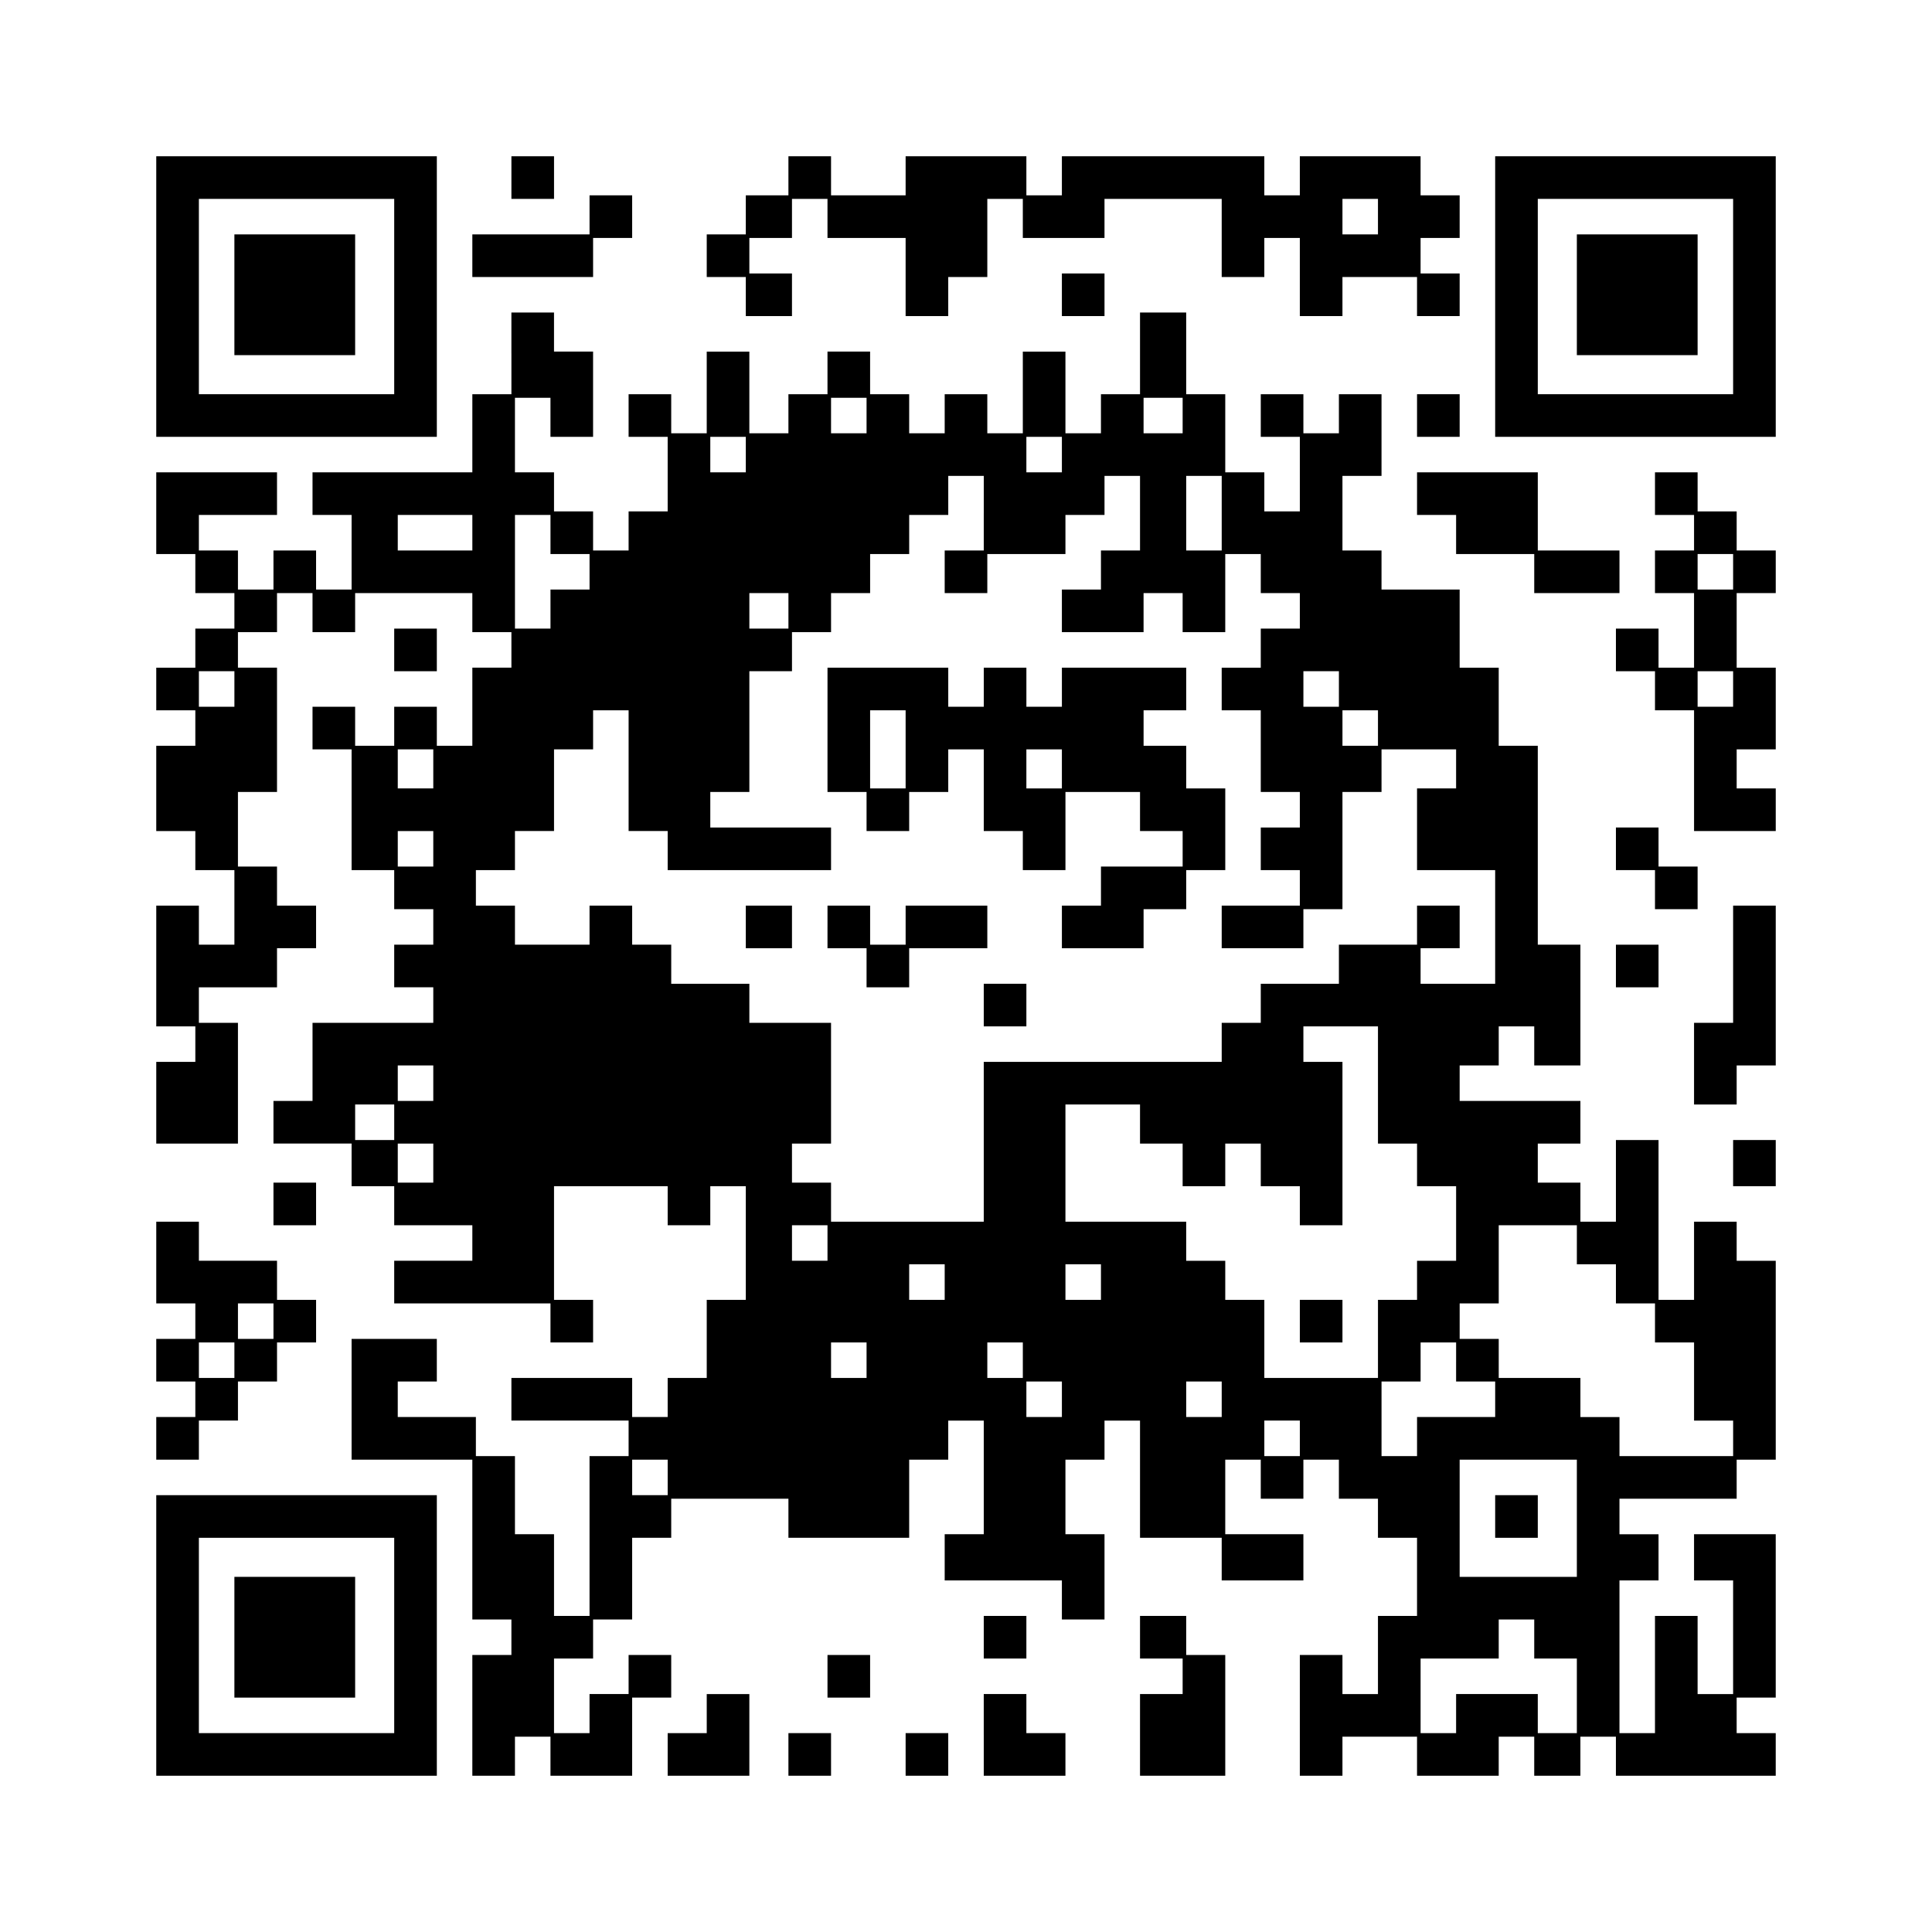 <?xml version="1.0" encoding="UTF-8" standalone="yes"?>
<svg version="1.0" xmlns="http://www.w3.org/2000/svg" width="544" height="544" viewBox="0 0 544 544" preserveAspectRatio="xMidYMid meet">
  <g transform="translate(0,544) scale(0.1,-0.1)" fill="#000000" stroke="none">
    <path d="M440 4605 l0 -395 395 0 395 0 0 395 0 395 -395 0 -395 0 0 -395z
m670 0 l0 -275 -275 0 -275 0 0 275 0 275 275 0 275 0 0 -275z"/>
    <path d="M660 4610 l0 -170 170 0 170 0 0 170 0 170 -170 0 -170 0 0 -170z"/>
    <path d="M1440 4940 l0 -60 60 0 60 0 0 60 0 60 -60 0 -60 0 0 -60z"/>
    <path d="M2220 4945 l0 -55 -60 0 -60 0 0 -55 0 -55 -55 0 -55 0 0 -60 0 -60
55 0 55 0 0 -55 0 -55 65 0 65 0 0 60 0 60 -60 0 -60 0 0 50 0 50 60 0 60 0 0
55 0 55 50 0 50 0 0 -55 0 -55 110 0 110 0 0 -110 0 -110 60 0 60 0 0 55 0 55
55 0 55 0 0 110 0 110 50 0 50 0 0 -55 0 -55 115 0 115 0 0 55 0 55 165 0 165
0 0 -110 0 -110 60 0 60 0 0 55 0 55 50 0 50 0 0 -110 0 -110 60 0 60 0 0 55
0 55 105 0 105 0 0 -55 0 -55 60 0 60 0 0 60 0 60 -55 0 -55 0 0 50 0 50 55 0
55 0 0 60 0 60 -55 0 -55 0 0 55 0 55 -170 0 -170 0 0 -55 0 -55 -50 0 -50 0
0 55 0 55 -285 0 -285 0 0 -55 0 -55 -50 0 -50 0 0 55 0 55 -170 0 -170 0 0
-55 0 -55 -105 0 -105 0 0 55 0 55 -60 0 -60 0 0 -55z m1660 -115 l0 -50 -50
0 -50 0 0 50 0 50 50 0 50 0 0 -50z"/>
    <path d="M4210 4605 l0 -395 395 0 395 0 0 395 0 395 -395 0 -395 0 0 -395z
m670 0 l0 -275 -275 0 -275 0 0 275 0 275 275 0 275 0 0 -275z"/>
    <path d="M4440 4610 l0 -170 170 0 170 0 0 170 0 170 -170 0 -170 0 0 -170z"/>
    <path d="M1660 4835 l0 -55 -165 0 -165 0 0 -60 0 -60 170 0 170 0 0 55 0 55
55 0 55 0 0 60 0 60 -60 0 -60 0 0 -55z"/>
    <path d="M2990 4610 l0 -60 60 0 60 0 0 60 0 60 -60 0 -60 0 0 -60z"/>
    <path d="M1440 4445 l0 -115 -55 0 -55 0 0 -110 0 -110 -225 0 -225 0 0 -60 0
-60 55 0 55 0 0 -105 0 -105 -50 0 -50 0 0 55 0 55 -60 0 -60 0 0 -55 0 -55
-50 0 -50 0 0 55 0 55 -55 0 -55 0 0 50 0 50 110 0 110 0 0 60 0 60 -170 0
-170 0 0 -115 0 -115 55 0 55 0 0 -55 0 -55 55 0 55 0 0 -50 0 -50 -55 0 -55
0 0 -55 0 -55 -55 0 -55 0 0 -60 0 -60 55 0 55 0 0 -50 0 -50 -55 0 -55 0 0
-120 0 -120 55 0 55 0 0 -55 0 -55 55 0 55 0 0 -105 0 -105 -50 0 -50 0 0 55
0 55 -60 0 -60 0 0 -170 0 -170 55 0 55 0 0 -50 0 -50 -55 0 -55 0 0 -115 0
-115 115 0 115 0 0 170 0 170 -55 0 -55 0 0 50 0 50 110 0 110 0 0 55 0 55 55
0 55 0 0 60 0 60 -55 0 -55 0 0 55 0 55 -55 0 -55 0 0 105 0 105 55 0 55 0 0
175 0 175 -55 0 -55 0 0 50 0 50 55 0 55 0 0 55 0 55 50 0 50 0 0 -55 0 -55
60 0 60 0 0 55 0 55 165 0 165 0 0 -55 0 -55 55 0 55 0 0 -50 0 -50 -55 0 -55
0 0 -110 0 -110 -50 0 -50 0 0 55 0 55 -60 0 -60 0 0 -55 0 -55 -55 0 -55 0 0
55 0 55 -60 0 -60 0 0 -60 0 -60 55 0 55 0 0 -170 0 -170 60 0 60 0 0 -55 0
-55 55 0 55 0 0 -50 0 -50 -55 0 -55 0 0 -60 0 -60 55 0 55 0 0 -50 0 -50
-170 0 -170 0 0 -110 0 -110 -55 0 -55 0 0 -60 0 -60 110 0 110 0 0 -60 0 -60
60 0 60 0 0 -55 0 -55 110 0 110 0 0 -50 0 -50 -110 0 -110 0 0 -60 0 -60 220
0 220 0 0 -55 0 -55 60 0 60 0 0 60 0 60 -55 0 -55 0 0 160 0 160 160 0 160 0
0 -55 0 -55 60 0 60 0 0 55 0 55 50 0 50 0 0 -160 0 -160 -55 0 -55 0 0 -110
0 -110 -55 0 -55 0 0 -55 0 -55 -50 0 -50 0 0 55 0 55 -170 0 -170 0 0 -60 0
-60 165 0 165 0 0 -50 0 -50 -55 0 -55 0 0 -225 0 -225 -50 0 -50 0 0 115 0
115 -55 0 -55 0 0 110 0 110 -55 0 -55 0 0 55 0 55 -110 0 -110 0 0 50 0 50
55 0 55 0 0 60 0 60 -120 0 -120 0 0 -170 0 -170 170 0 170 0 0 -225 0 -225
55 0 55 0 0 -50 0 -50 -55 0 -55 0 0 -170 0 -170 60 0 60 0 0 55 0 55 50 0 50
0 0 -55 0 -55 115 0 115 0 0 110 0 110 55 0 55 0 0 60 0 60 -60 0 -60 0 0 -55
0 -55 -55 0 -55 0 0 -55 0 -55 -50 0 -50 0 0 105 0 105 55 0 55 0 0 55 0 55
55 0 55 0 0 115 0 115 55 0 55 0 0 55 0 55 165 0 165 0 0 -55 0 -55 170 0 170
0 0 110 0 110 55 0 55 0 0 55 0 55 50 0 50 0 0 -160 0 -160 -55 0 -55 0 0 -65
0 -65 165 0 165 0 0 -55 0 -55 60 0 60 0 0 120 0 120 -55 0 -55 0 0 105 0 105
55 0 55 0 0 55 0 55 50 0 50 0 0 -165 0 -165 115 0 115 0 0 -60 0 -60 115 0
115 0 0 65 0 65 -110 0 -110 0 0 105 0 105 50 0 50 0 0 -55 0 -55 60 0 60 0 0
55 0 55 50 0 50 0 0 -55 0 -55 55 0 55 0 0 -55 0 -55 55 0 55 0 0 -110 0 -110
-55 0 -55 0 0 -110 0 -110 -50 0 -50 0 0 55 0 55 -60 0 -60 0 0 -170 0 -170
60 0 60 0 0 55 0 55 105 0 105 0 0 -55 0 -55 115 0 115 0 0 55 0 55 50 0 50 0
0 -55 0 -55 65 0 65 0 0 55 0 55 50 0 50 0 0 -55 0 -55 225 0 225 0 0 60 0 60
-55 0 -55 0 0 50 0 50 55 0 55 0 0 230 0 230 -115 0 -115 0 0 -65 0 -65 55 0
55 0 0 -160 0 -160 -50 0 -50 0 0 110 0 110 -60 0 -60 0 0 -165 0 -165 -50 0
-50 0 0 215 0 215 55 0 55 0 0 65 0 65 -55 0 -55 0 0 50 0 50 165 0 165 0 0
55 0 55 55 0 55 0 0 280 0 280 -55 0 -55 0 0 55 0 55 -60 0 -60 0 0 -110 0
-110 -50 0 -50 0 0 225 0 225 -60 0 -60 0 0 -115 0 -115 -50 0 -50 0 0 55 0
55 -60 0 -60 0 0 55 0 55 60 0 60 0 0 60 0 60 -170 0 -170 0 0 50 0 50 55 0
55 0 0 55 0 55 50 0 50 0 0 -55 0 -55 65 0 65 0 0 170 0 170 -60 0 -60 0 0
280 0 280 -55 0 -55 0 0 110 0 110 -55 0 -55 0 0 110 0 110 -110 0 -110 0 0
55 0 55 -55 0 -55 0 0 105 0 105 55 0 55 0 0 115 0 115 -60 0 -60 0 0 -55 0
-55 -50 0 -50 0 0 55 0 55 -60 0 -60 0 0 -60 0 -60 55 0 55 0 0 -105 0 -105
-50 0 -50 0 0 55 0 55 -55 0 -55 0 0 110 0 110 -55 0 -55 0 0 115 0 115 -65 0
-65 0 0 -115 0 -115 -55 0 -55 0 0 -55 0 -55 -50 0 -50 0 0 115 0 115 -60 0
-60 0 0 -115 0 -115 -50 0 -50 0 0 55 0 55 -60 0 -60 0 0 -55 0 -55 -50 0 -50
0 0 55 0 55 -55 0 -55 0 0 60 0 60 -60 0 -60 0 0 -60 0 -60 -55 0 -55 0 0 -55
0 -55 -55 0 -55 0 0 115 0 115 -60 0 -60 0 0 -115 0 -115 -50 0 -50 0 0 55 0
55 -60 0 -60 0 0 -60 0 -60 55 0 55 0 0 -105 0 -105 -55 0 -55 0 0 -55 0 -55
-50 0 -50 0 0 55 0 55 -55 0 -55 0 0 55 0 55 -55 0 -55 0 0 105 0 105 50 0 50
0 0 -55 0 -55 60 0 60 0 0 120 0 120 -55 0 -55 0 0 55 0 55 -60 0 -60 0 0
-115z m1000 -175 l0 -50 -50 0 -50 0 0 50 0 50 50 0 50 0 0 -50z m890 0 l0
-50 -55 0 -55 0 0 50 0 50 55 0 55 0 0 -50z m-1230 -110 l0 -50 -50 0 -50 0 0
50 0 50 50 0 50 0 0 -50z m890 0 l0 -50 -50 0 -50 0 0 50 0 50 50 0 50 0 0
-50z m-220 -165 l0 -105 -55 0 -55 0 0 -60 0 -60 60 0 60 0 0 55 0 55 110 0
110 0 0 55 0 55 55 0 55 0 0 55 0 55 50 0 50 0 0 -105 0 -105 -55 0 -55 0 0
-55 0 -55 -55 0 -55 0 0 -60 0 -60 115 0 115 0 0 55 0 55 55 0 55 0 0 -55 0
-55 60 0 60 0 0 110 0 110 50 0 50 0 0 -55 0 -55 55 0 55 0 0 -50 0 -50 -55 0
-55 0 0 -55 0 -55 -55 0 -55 0 0 -60 0 -60 55 0 55 0 0 -115 0 -115 55 0 55 0
0 -50 0 -50 -55 0 -55 0 0 -60 0 -60 55 0 55 0 0 -50 0 -50 -110 0 -110 0 0
-60 0 -60 115 0 115 0 0 55 0 55 55 0 55 0 0 165 0 165 55 0 55 0 0 60 0 60
105 0 105 0 0 -55 0 -55 -55 0 -55 0 0 -115 0 -115 110 0 110 0 0 -160 0 -160
-105 0 -105 0 0 50 0 50 55 0 55 0 0 60 0 60 -60 0 -60 0 0 -55 0 -55 -110 0
-110 0 0 -55 0 -55 -110 0 -110 0 0 -55 0 -55 -55 0 -55 0 0 -55 0 -55 -335 0
-335 0 0 -225 0 -225 -215 0 -215 0 0 55 0 55 -55 0 -55 0 0 55 0 55 55 0 55
0 0 170 0 170 -115 0 -115 0 0 55 0 55 -110 0 -110 0 0 55 0 55 -55 0 -55 0 0
55 0 55 -60 0 -60 0 0 -55 0 -55 -105 0 -105 0 0 55 0 55 -55 0 -55 0 0 50 0
50 55 0 55 0 0 55 0 55 55 0 55 0 0 115 0 115 55 0 55 0 0 55 0 55 50 0 50 0
0 -170 0 -170 55 0 55 0 0 -55 0 -55 230 0 230 0 0 60 0 60 -170 0 -170 0 0
50 0 50 55 0 55 0 0 170 0 170 60 0 60 0 0 55 0 55 55 0 55 0 0 55 0 55 55 0
55 0 0 55 0 55 55 0 55 0 0 55 0 55 55 0 55 0 0 55 0 55 50 0 50 0 0 -105z
m670 0 l0 -105 -50 0 -50 0 0 105 0 105 50 0 50 0 0 -105z m-2110 -55 l0 -50
-105 0 -105 0 0 50 0 50 105 0 105 0 0 -50z m220 -5 l0 -55 55 0 55 0 0 -50 0
-50 -55 0 -55 0 0 -55 0 -55 -50 0 -50 0 0 160 0 160 50 0 50 0 0 -55z m670
-215 l0 -50 -55 0 -55 0 0 50 0 50 55 0 55 0 0 -50z m-1560 -220 l0 -50 -50 0
-50 0 0 50 0 50 50 0 50 0 0 -50z m3110 0 l0 -50 -50 0 -50 0 0 50 0 50 50 0
50 0 0 -50z m110 -110 l0 -50 -50 0 -50 0 0 50 0 50 50 0 50 0 0 -50z m-2660
-115 l0 -55 -50 0 -50 0 0 55 0 55 50 0 50 0 0 -55z m0 -225 l0 -50 -50 0 -50
0 0 50 0 50 50 0 50 0 0 -50z m2660 -665 l0 -165 55 0 55 0 0 -60 0 -60 55 0
55 0 0 -105 0 -105 -55 0 -55 0 0 -55 0 -55 -55 0 -55 0 0 -110 0 -110 -160 0
-160 0 0 110 0 110 -55 0 -55 0 0 55 0 55 -55 0 -55 0 0 55 0 55 -170 0 -170
0 0 165 0 165 105 0 105 0 0 -55 0 -55 60 0 60 0 0 -60 0 -60 60 0 60 0 0 60
0 60 50 0 50 0 0 -60 0 -60 55 0 55 0 0 -55 0 -55 60 0 60 0 0 230 0 230 -55
0 -55 0 0 50 0 50 105 0 105 0 0 -165z m-2660 5 l0 -50 -50 0 -50 0 0 50 0 50
50 0 50 0 0 -50z m-110 -110 l0 -50 -55 0 -55 0 0 50 0 50 55 0 55 0 0 -50z
m110 -115 l0 -55 -50 0 -50 0 0 55 0 55 50 0 50 0 0 -55z m1110 -225 l0 -50
-50 0 -50 0 0 50 0 50 50 0 50 0 0 -50z m2110 -5 l0 -55 55 0 55 0 0 -55 0
-55 55 0 55 0 0 -55 0 -55 55 0 55 0 0 -110 0 -110 55 0 55 0 0 -50 0 -50
-160 0 -160 0 0 55 0 55 -55 0 -55 0 0 55 0 55 -115 0 -115 0 0 55 0 55 -55 0
-55 0 0 50 0 50 55 0 55 0 0 110 0 110 110 0 110 0 0 -55z m-1780 -105 l0 -50
-50 0 -50 0 0 50 0 50 50 0 50 0 0 -50z m440 0 l0 -50 -50 0 -50 0 0 50 0 50
50 0 50 0 0 -50z m-660 -220 l0 -50 -50 0 -50 0 0 50 0 50 50 0 50 0 0 -50z
m440 0 l0 -50 -50 0 -50 0 0 50 0 50 50 0 50 0 0 -50z m1220 -5 l0 -55 55 0
55 0 0 -50 0 -50 -110 0 -110 0 0 -55 0 -55 -50 0 -50 0 0 105 0 105 55 0 55
0 0 55 0 55 50 0 50 0 0 -55z m-1110 -105 l0 -50 -50 0 -50 0 0 50 0 50 50 0
50 0 0 -50z m450 0 l0 -50 -50 0 -50 0 0 50 0 50 50 0 50 0 0 -50z m220 -110
l0 -50 -50 0 -50 0 0 50 0 50 50 0 50 0 0 -50z m-1780 -110 l0 -50 -50 0 -50
0 0 50 0 50 50 0 50 0 0 -50z m2560 -115 l0 -165 -165 0 -165 0 0 165 0 165
165 0 165 0 0 -165z m-120 -340 l0 -55 60 0 60 0 0 -105 0 -105 -55 0 -55 0 0
55 0 55 -115 0 -115 0 0 -55 0 -55 -50 0 -50 0 0 105 0 105 110 0 110 0 0 55
0 55 50 0 50 0 0 -55z"/>
    <path d="M2330 3385 l0 -175 55 0 55 0 0 -55 0 -55 60 0 60 0 0 55 0 55 55 0
55 0 0 60 0 60 50 0 50 0 0 -115 0 -115 55 0 55 0 0 -55 0 -55 60 0 60 0 0
110 0 110 105 0 105 0 0 -55 0 -55 60 0 60 0 0 -50 0 -50 -115 0 -115 0 0 -55
0 -55 -55 0 -55 0 0 -60 0 -60 115 0 115 0 0 55 0 55 60 0 60 0 0 55 0 55 55
0 55 0 0 115 0 115 -55 0 -55 0 0 60 0 60 -60 0 -60 0 0 50 0 50 60 0 60 0 0
60 0 60 -175 0 -175 0 0 -55 0 -55 -50 0 -50 0 0 55 0 55 -60 0 -60 0 0 -55 0
-55 -50 0 -50 0 0 55 0 55 -170 0 -170 0 0 -175z m220 -55 l0 -110 -50 0 -50
0 0 110 0 110 50 0 50 0 0 -110z m440 -55 l0 -55 -50 0 -50 0 0 55 0 55 50 0
50 0 0 -55z"/>
    <path d="M2100 2830 l0 -60 65 0 65 0 0 60 0 60 -65 0 -65 0 0 -60z"/>
    <path d="M2330 2830 l0 -60 55 0 55 0 0 -55 0 -55 60 0 60 0 0 55 0 55 110 0
110 0 0 60 0 60 -115 0 -115 0 0 -55 0 -55 -50 0 -50 0 0 55 0 55 -60 0 -60 0
0 -60z"/>
    <path d="M2770 2610 l0 -60 60 0 60 0 0 60 0 60 -60 0 -60 0 0 -60z"/>
    <path d="M3660 1720 l0 -60 60 0 60 0 0 60 0 60 -60 0 -60 0 0 -60z"/>
    <path d="M4210 1170 l0 -60 60 0 60 0 0 60 0 60 -60 0 -60 0 0 -60z"/>
    <path d="M3990 4270 l0 -60 60 0 60 0 0 60 0 60 -60 0 -60 0 0 -60z"/>
    <path d="M3990 4050 l0 -60 55 0 55 0 0 -55 0 -55 110 0 110 0 0 -55 0 -55
120 0 120 0 0 60 0 60 -115 0 -115 0 0 110 0 110 -170 0 -170 0 0 -60z"/>
    <path d="M4660 4050 l0 -60 55 0 55 0 0 -50 0 -50 -55 0 -55 0 0 -60 0 -60 55
0 55 0 0 -105 0 -105 -50 0 -50 0 0 55 0 55 -60 0 -60 0 0 -60 0 -60 55 0 55
0 0 -55 0 -55 55 0 55 0 0 -170 0 -170 115 0 115 0 0 60 0 60 -55 0 -55 0 0
55 0 55 55 0 55 0 0 115 0 115 -55 0 -55 0 0 105 0 105 55 0 55 0 0 60 0 60
-55 0 -55 0 0 55 0 55 -55 0 -55 0 0 55 0 55 -60 0 -60 0 0 -60z m220 -220 l0
-50 -50 0 -50 0 0 50 0 50 50 0 50 0 0 -50z m0 -330 l0 -50 -50 0 -50 0 0 50
0 50 50 0 50 0 0 -50z"/>
    <path d="M1110 3610 l0 -60 60 0 60 0 0 60 0 60 -60 0 -60 0 0 -60z"/>
    <path d="M4550 3050 l0 -60 55 0 55 0 0 -55 0 -55 60 0 60 0 0 60 0 60 -55 0
-55 0 0 55 0 55 -60 0 -60 0 0 -60z"/>
    <path d="M4880 2725 l0 -165 -55 0 -55 0 0 -115 0 -115 60 0 60 0 0 55 0 55
55 0 55 0 0 225 0 225 -60 0 -60 0 0 -165z"/>
    <path d="M4550 2720 l0 -60 60 0 60 0 0 60 0 60 -60 0 -60 0 0 -60z"/>
    <path d="M4880 2165 l0 -65 60 0 60 0 0 65 0 65 -60 0 -60 0 0 -65z"/>
    <path d="M770 2050 l0 -60 60 0 60 0 0 60 0 60 -60 0 -60 0 0 -60z"/>
    <path d="M440 1885 l0 -115 55 0 55 0 0 -50 0 -50 -55 0 -55 0 0 -60 0 -60 55
0 55 0 0 -50 0 -50 -55 0 -55 0 0 -60 0 -60 60 0 60 0 0 55 0 55 55 0 55 0 0
55 0 55 55 0 55 0 0 55 0 55 55 0 55 0 0 60 0 60 -55 0 -55 0 0 55 0 55 -110
0 -110 0 0 55 0 55 -60 0 -60 0 0 -115z m330 -165 l0 -50 -50 0 -50 0 0 50 0
50 50 0 50 0 0 -50z m-110 -110 l0 -50 -50 0 -50 0 0 50 0 50 50 0 50 0 0 -50z"/>
    <path d="M440 835 l0 -395 395 0 395 0 0 395 0 395 -395 0 -395 0 0 -395z
m670 0 l0 -275 -275 0 -275 0 0 275 0 275 275 0 275 0 0 -275z"/>
    <path d="M660 830 l0 -170 170 0 170 0 0 170 0 170 -170 0 -170 0 0 -170z"/>
    <path d="M2770 830 l0 -60 60 0 60 0 0 60 0 60 -60 0 -60 0 0 -60z"/>
    <path d="M3210 830 l0 -60 60 0 60 0 0 -50 0 -50 -60 0 -60 0 0 -115 0 -115
120 0 120 0 0 170 0 170 -55 0 -55 0 0 55 0 55 -65 0 -65 0 0 -60z"/>
    <path d="M2330 720 l0 -60 60 0 60 0 0 60 0 60 -60 0 -60 0 0 -60z"/>
    <path d="M1990 615 l0 -55 -55 0 -55 0 0 -60 0 -60 115 0 115 0 0 115 0 115
-60 0 -60 0 0 -55z"/>
    <path d="M2770 555 l0 -115 115 0 115 0 0 60 0 60 -55 0 -55 0 0 55 0 55 -60
0 -60 0 0 -115z"/>
    <path d="M2220 500 l0 -60 60 0 60 0 0 60 0 60 -60 0 -60 0 0 -60z"/>
    <path d="M2550 500 l0 -60 60 0 60 0 0 60 0 60 -60 0 -60 0 0 -60z"/>
  </g>
</svg>